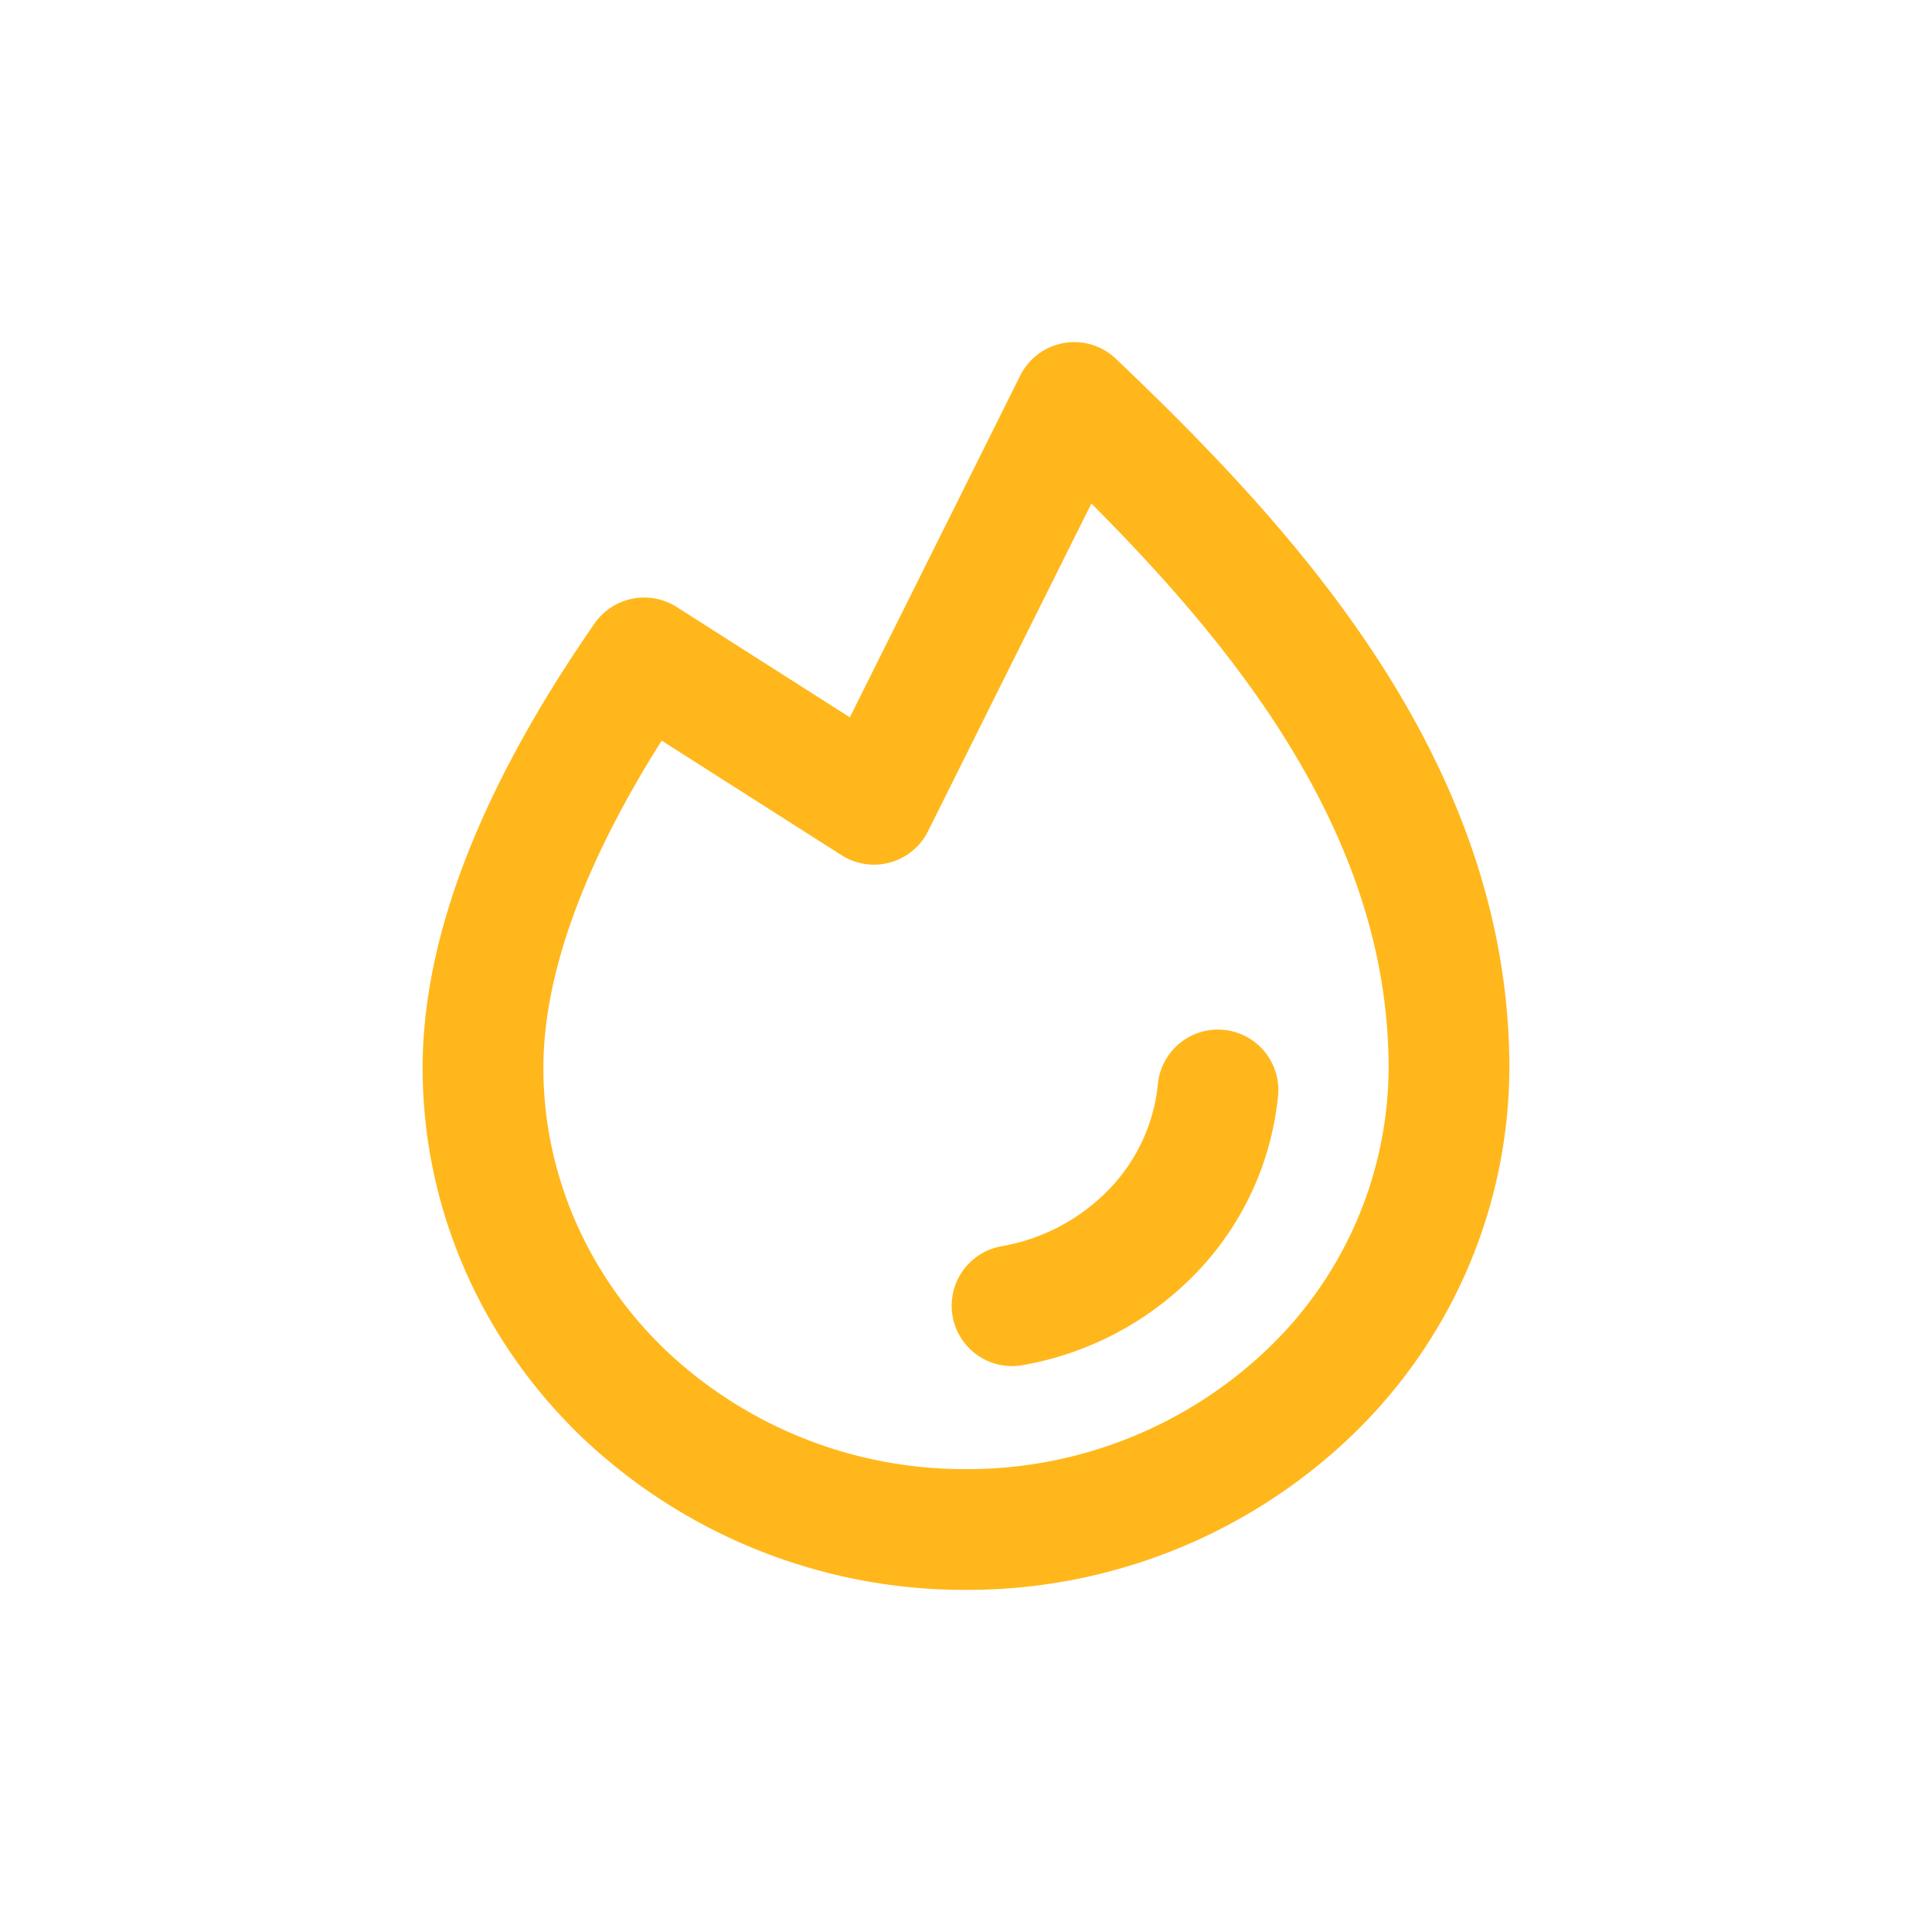 <svg width="24" height="24" fill="none" xmlns="http://www.w3.org/2000/svg"><path d="M15.13 13.54a2.943 2.943 0 01-.808 1.75 3.186 3.186 0 01-1.75.93m-4.57-8.047C6.9 9.76 6 11.575 6 13.267c0 1.52.632 2.979 1.757 4.054A6.145 6.145 0 0012 19a6.144 6.144 0 004.243-1.68A5.606 5.606 0 0018 13.268c0-3.55-2.571-6.28-4.655-8.268h0l-2.488 4.991-2.854-1.818h0z" stroke="#FFB71B" stroke-width="1.5" stroke-linecap="round" stroke-linejoin="round"/></svg>